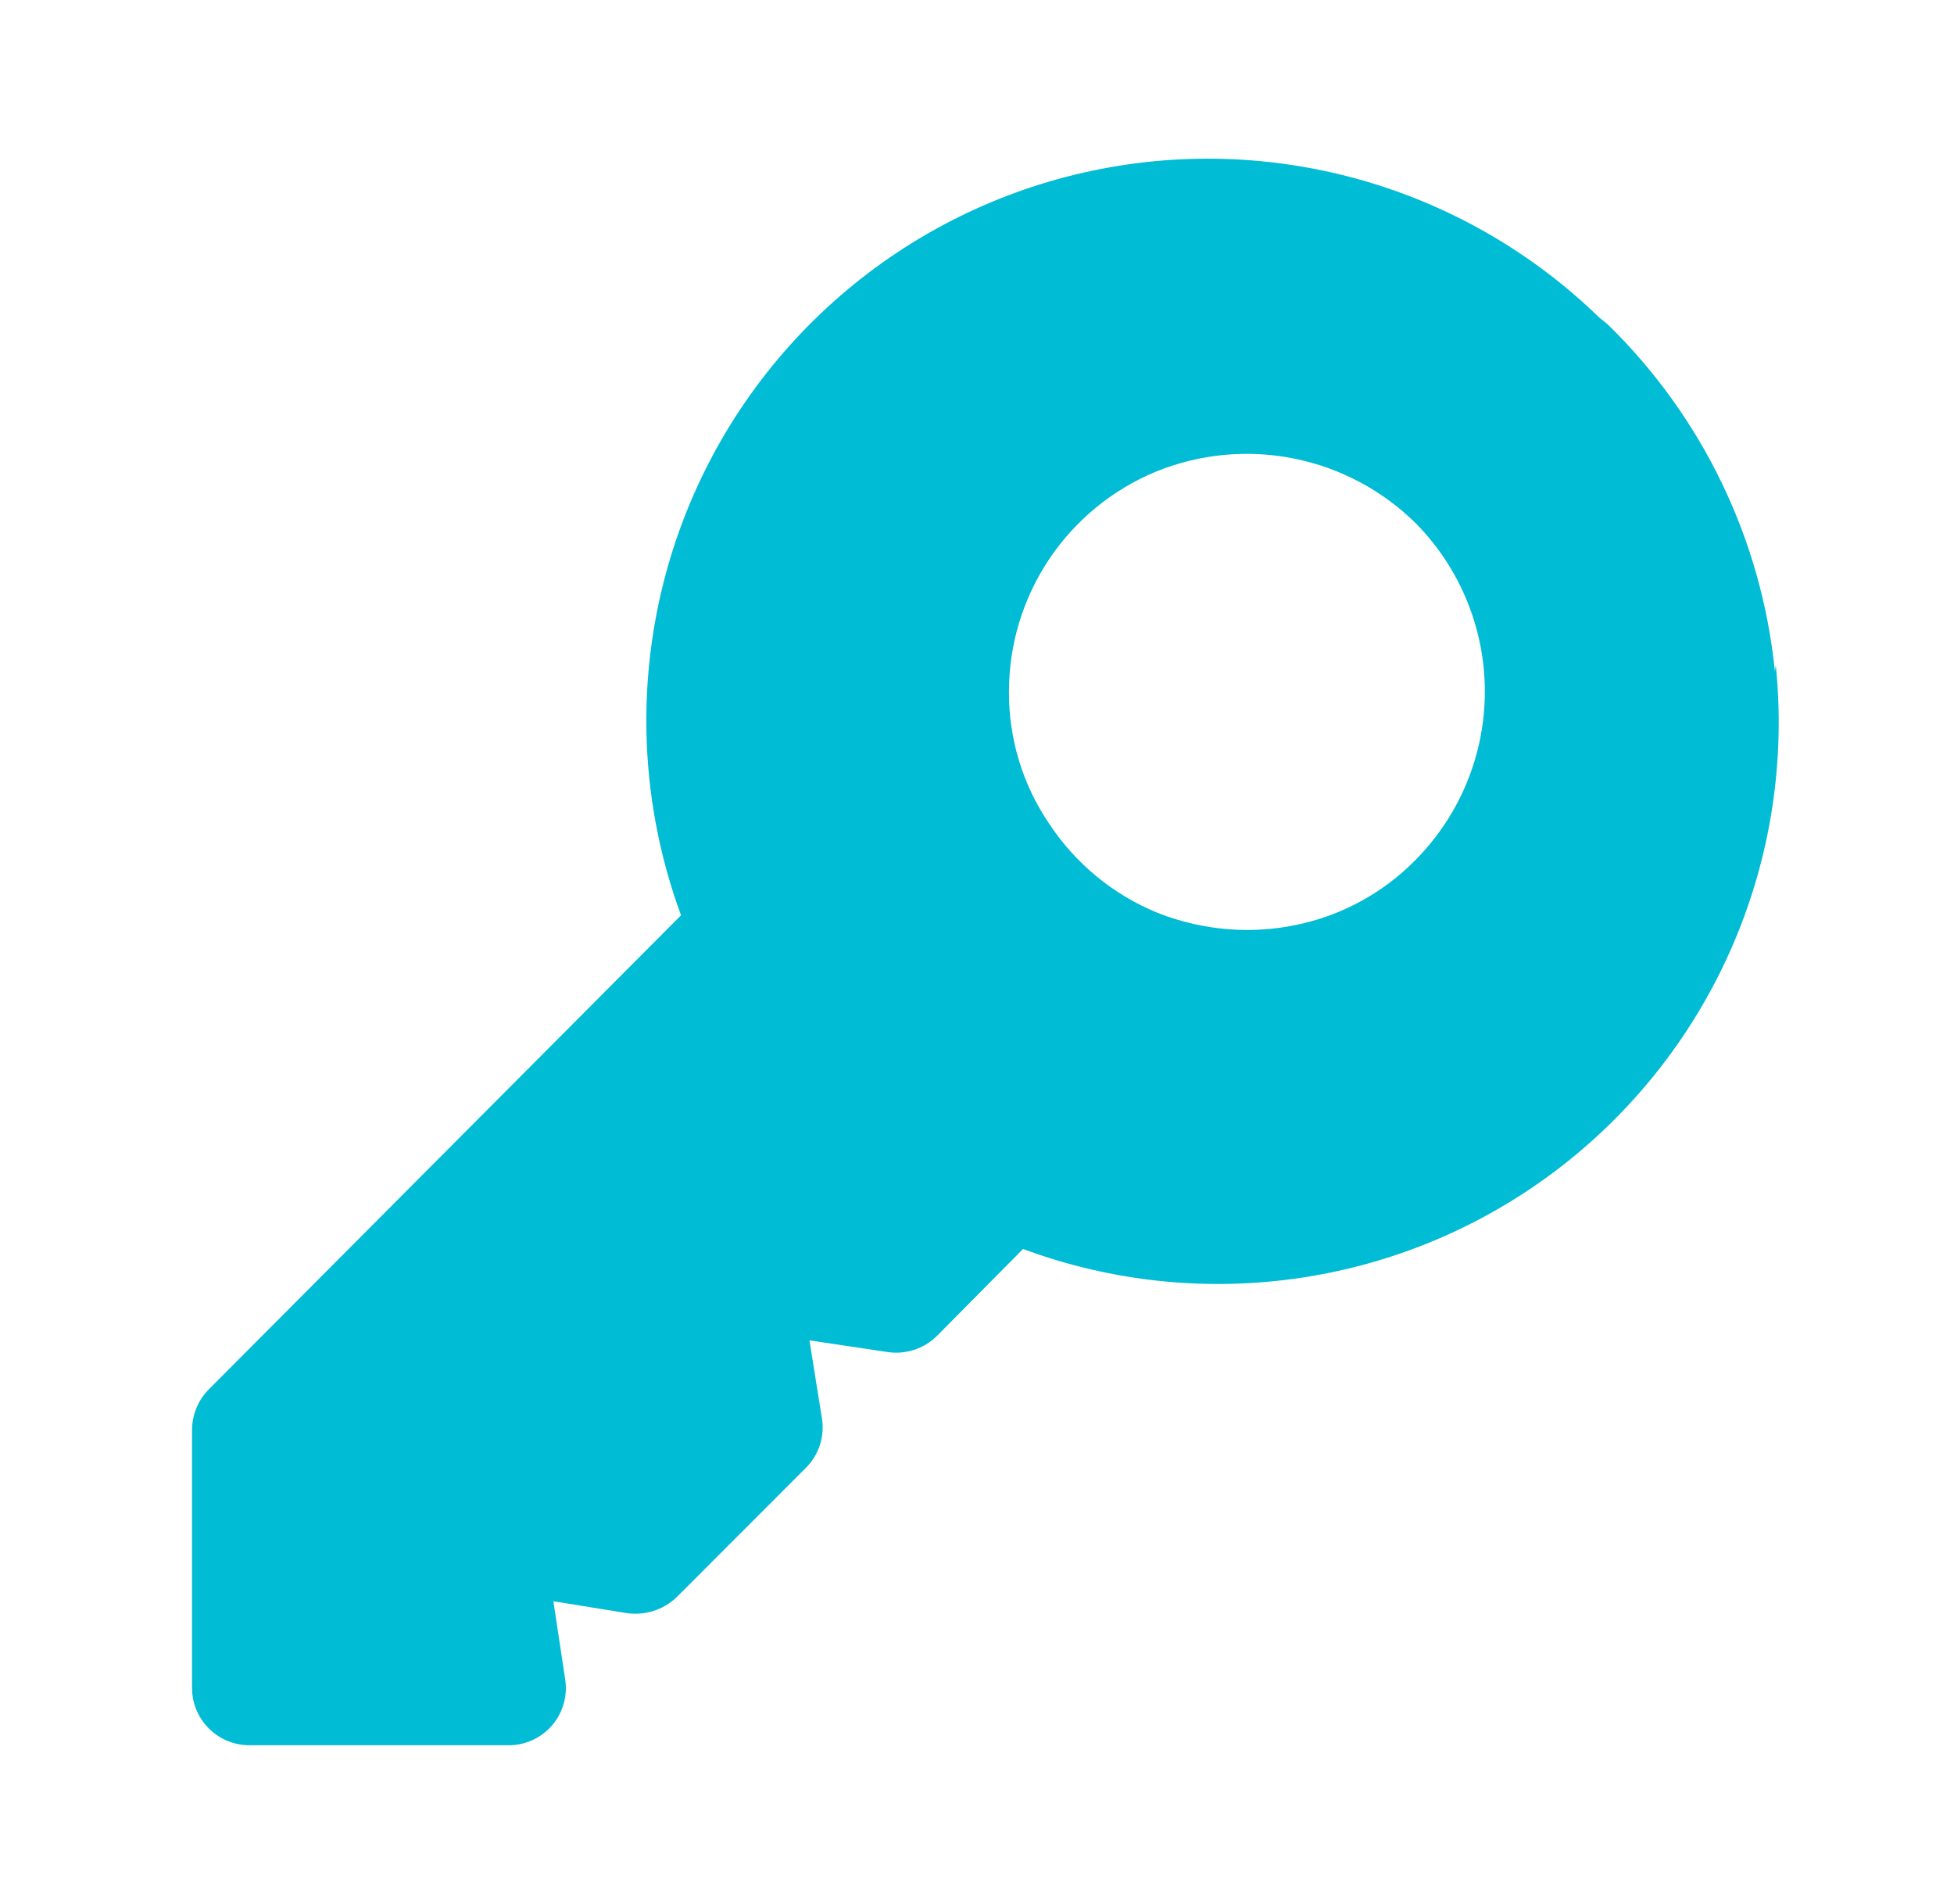 <svg width="39" height="38" viewBox="0 0 39 38" fill="none" xmlns="http://www.w3.org/2000/svg">
<path d="M35.425 13.4C35.161 10.772 33.981 8.322 32.091 6.477L31.92 6.338C30.558 5.014 28.883 4.059 27.051 3.56C25.218 3.062 23.29 3.037 21.445 3.488C19.601 3.939 17.901 4.852 16.506 6.14C15.111 7.428 14.066 9.049 13.469 10.852C12.67 13.267 12.714 15.882 13.593 18.268L4.172 27.726C4.064 27.833 3.979 27.961 3.921 28.101C3.863 28.242 3.833 28.392 3.833 28.544V33.674C3.831 33.827 3.86 33.978 3.917 34.12C3.975 34.261 4.06 34.389 4.168 34.498C4.276 34.605 4.404 34.691 4.545 34.748C4.687 34.806 4.838 34.835 4.991 34.833H10.135C10.302 34.836 10.468 34.802 10.621 34.733C10.774 34.665 10.909 34.563 11.018 34.437C11.128 34.31 11.207 34.16 11.252 33.999C11.297 33.837 11.306 33.668 11.278 33.503L11.045 31.959L12.481 32.191C12.664 32.222 12.851 32.211 13.028 32.157C13.205 32.103 13.367 32.009 13.501 31.882L16.08 29.301C16.211 29.172 16.308 29.014 16.365 28.839C16.421 28.664 16.434 28.478 16.403 28.297L16.156 26.752L17.701 26.983C17.883 27.013 18.068 26.998 18.243 26.942C18.417 26.886 18.576 26.788 18.705 26.659L20.419 24.928C22.202 25.59 24.125 25.786 26.006 25.497C27.886 25.209 29.662 24.445 31.165 23.278C32.668 22.111 33.85 20.581 34.598 18.831C35.347 17.081 35.637 15.169 35.443 13.276L35.425 13.4ZM28.261 17.155C27.601 17.831 26.75 18.29 25.822 18.47C25.517 18.53 25.206 18.561 24.895 18.561C24.271 18.56 23.653 18.44 23.074 18.207C22.204 17.844 21.462 17.23 20.943 16.444C20.412 15.666 20.132 14.744 20.138 13.802C20.138 12.862 20.417 11.944 20.939 11.162C21.462 10.381 22.204 9.772 23.072 9.413C23.943 9.058 24.9 8.967 25.822 9.151C26.745 9.335 27.593 9.786 28.261 10.448C29.142 11.342 29.636 12.547 29.636 13.802C29.636 15.057 29.142 16.262 28.261 17.155Z" fill="#00BCD4"/>
</svg>

